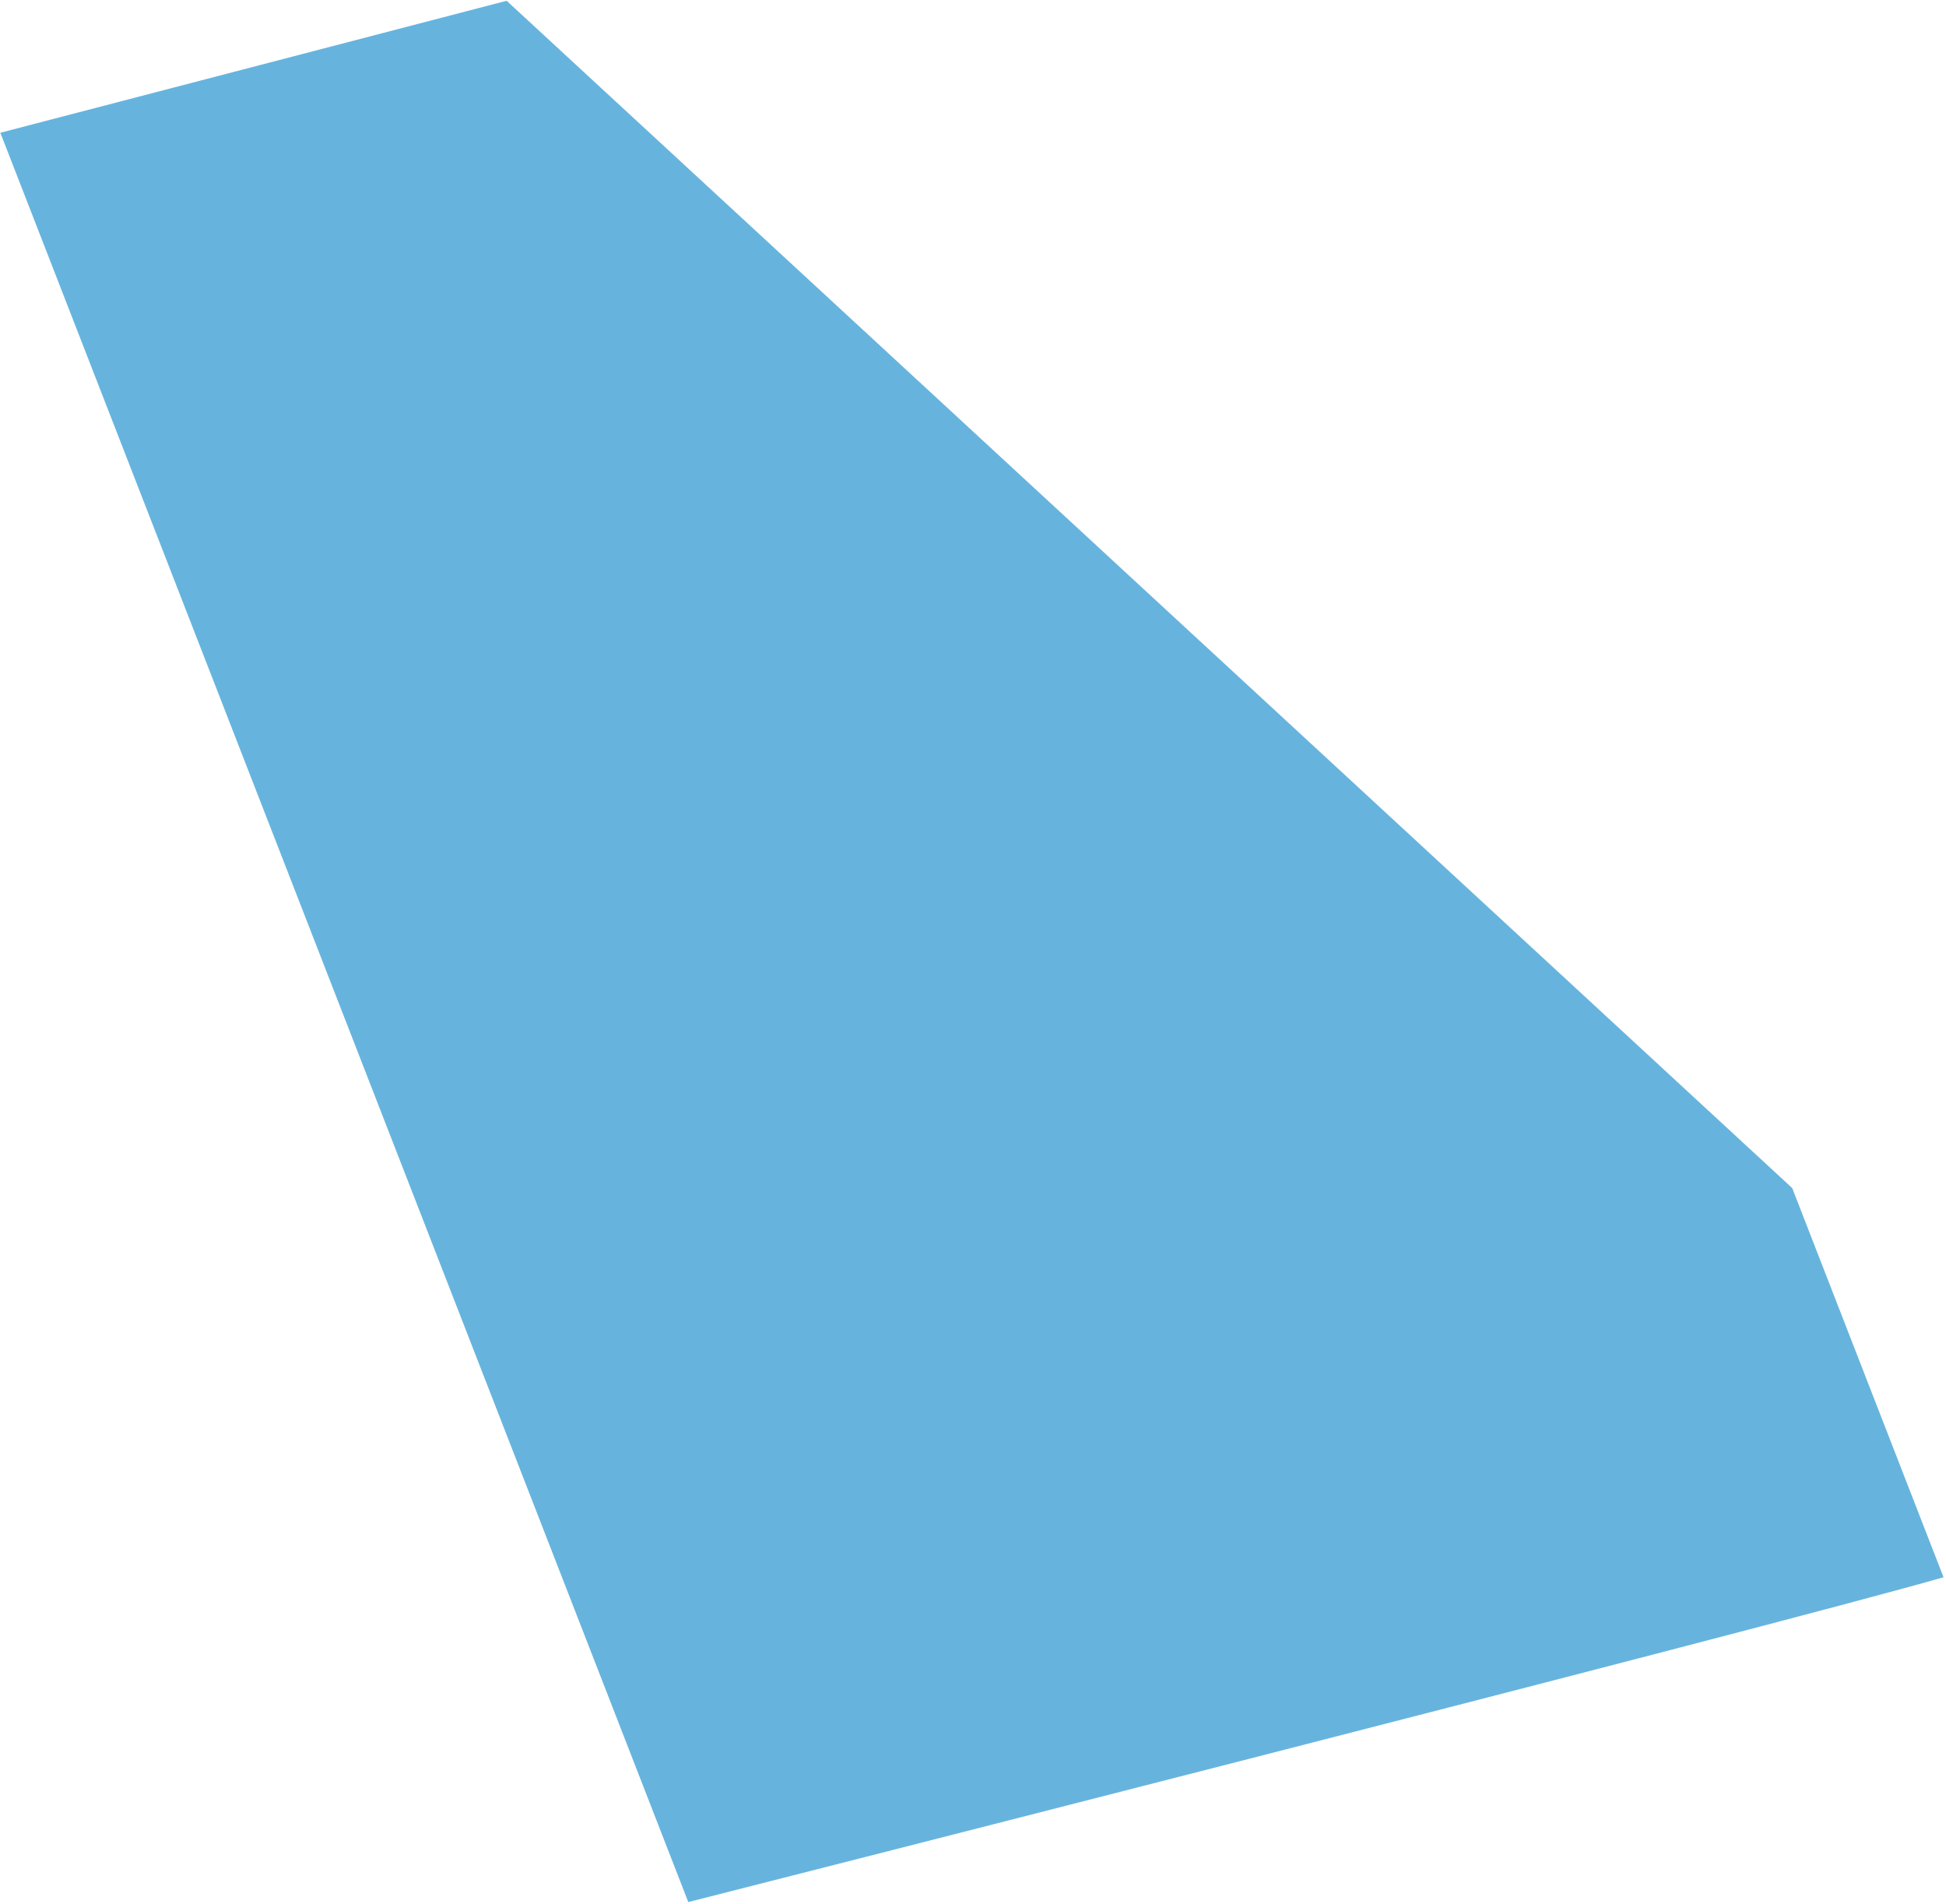 <svg width="747" height="731" viewBox="0 0 747 731" fill="none" xmlns="http://www.w3.org/2000/svg">
<path d="M194.48 0.293L687.972 456.057L746.056 605.444C677.643 625.057 264.204 730.123 264.204 730.123L0.132 50.955L194.48 0.293Z" fill="#66B4DE"/>
</svg>
